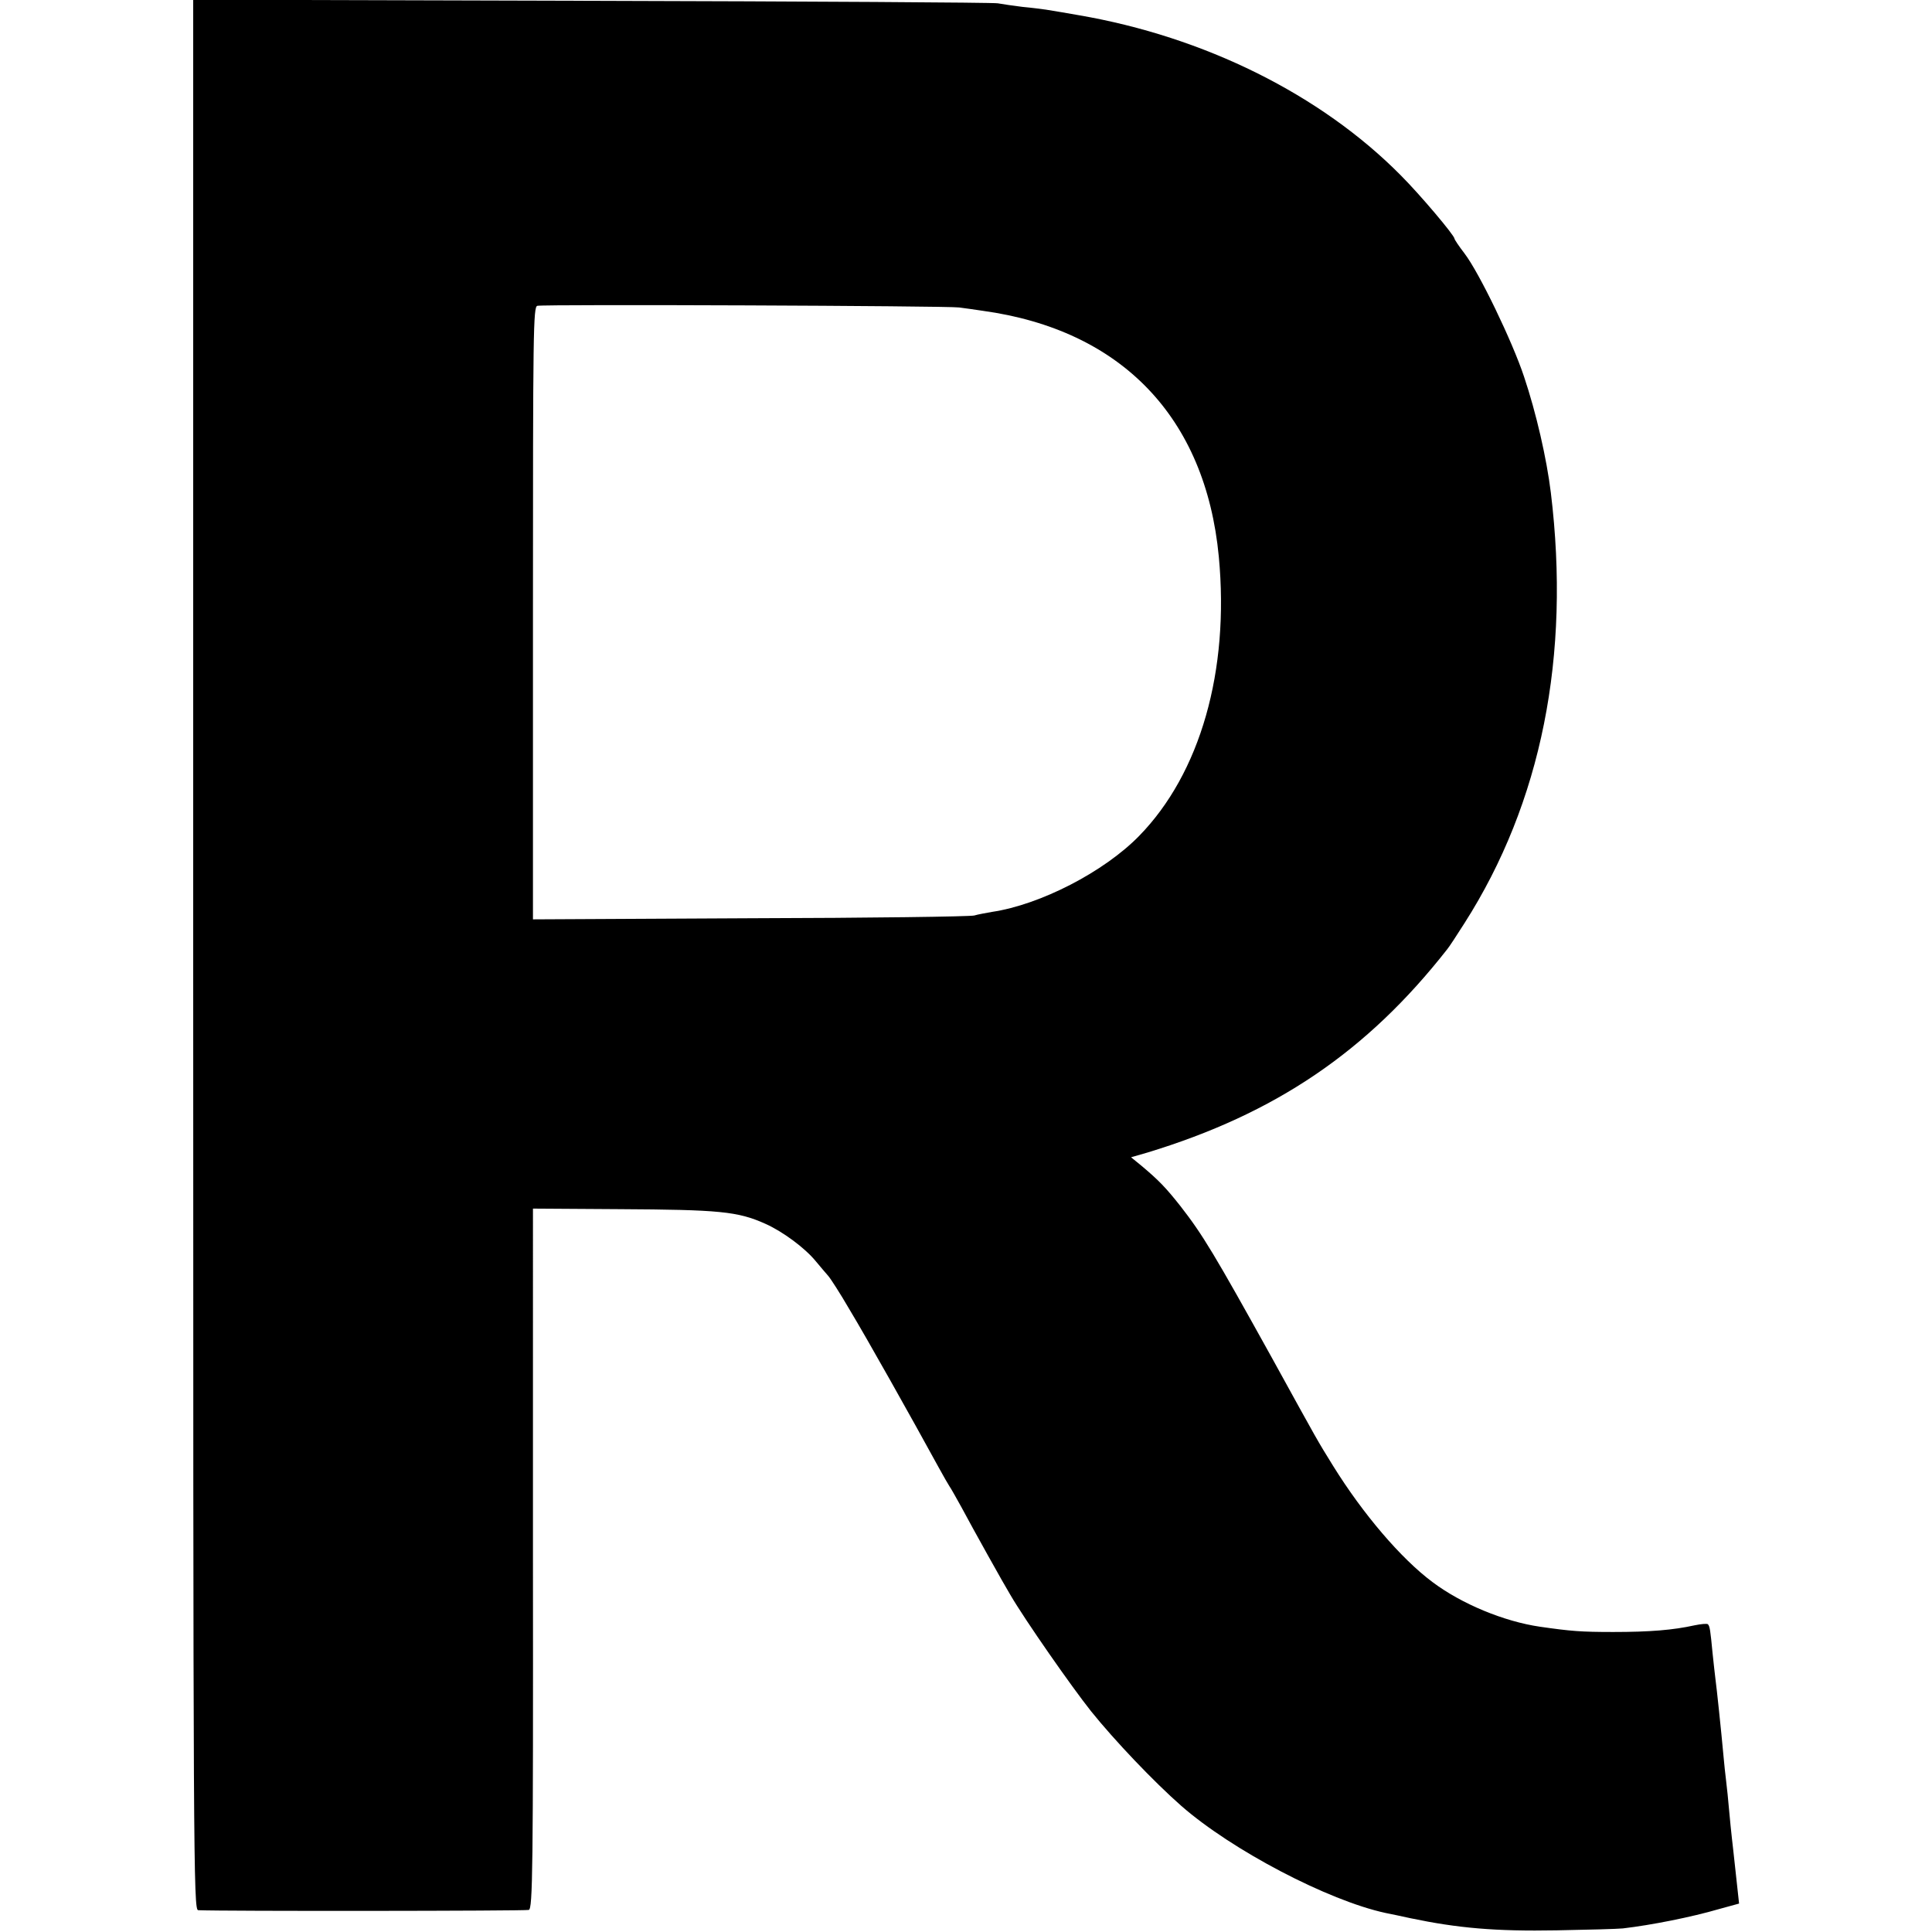 <svg version="1" xmlns="http://www.w3.org/2000/svg" width="933.333" height="933.333" viewBox="0 0 700 700"><path d="M70 345.9c0 328.9.1 346.1 1.8 346.2 8.4.4 118.6.3 119.8-.1 1.4-.5 1.6-14 1.5-127.3V437.9l31.2.2c36.3.2 43 .8 53 5.3 6.3 2.8 14.4 8.8 18.3 13.6 1.6 1.9 3.6 4.3 4.5 5.3.8.9 4.3 6.3 7.6 12 6.4 10.6 22.4 39.1 32.3 57.2 1.8 3.3 3.6 6.4 4 7 .4.5 2.3 3.9 4.3 7.5 4.1 7.7 15.7 28.5 17.8 31.9 5.3 9.1 22.2 33.3 29.2 42.1 8.6 10.7 22.8 25.6 32.7 34.3 18.4 16.1 53.2 34.3 74 38.8 1.9.4 6 1.2 9 1.9 17.2 3.6 30.8 4.8 53 4.4 11.3-.2 22.1-.5 24-.7 10.3-1.2 24.9-4.1 34.8-7l7.3-2-.5-4.6c-.3-2.5-.8-7.1-1.1-10.1-.3-3-.8-7.1-1-9-.2-1.9-.7-6.4-1-10-.3-3.6-.8-8.4-1.1-10.8-.3-2.4-.7-6.2-.9-8.5-.9-9.9-2.5-25-3-28.7-.2-1.4-.6-5.4-1-9-.8-8.4-1-9.8-1.7-10.5-.3-.3-2.5-.1-4.9.4-7.7 1.7-16.1 2.4-29.4 2.4-11.8 0-15.3-.3-26.5-1.9-13.1-1.9-28.5-8.3-39-16.2-11.4-8.5-25.2-24.7-36-42.1-6-9.7-4.9-7.8-22.2-39.2-20.8-37.5-25-44.5-33.1-54.9-5.3-6.7-7.8-9.3-14.1-14.6l-3.8-3.1 5.9-1.7c46.4-14.1 79.6-36.6 108.6-73.6.7-.8 3.5-5.1 6.3-9.5 27.9-43.7 38.5-96.9 31.3-156-1.5-12.3-5.3-28.9-9.7-42-4.2-12.7-16.3-37.8-21.6-44.7-2-2.6-3.6-5-3.6-5.3 0-1.2-12.5-16-19.5-23-29-29.3-71.2-50.2-116.7-58-4.1-.7-8.5-1.5-11.8-2-1.4-.2-5.2-.7-8.5-1-3.3-.4-7.3-1-9-1.3-1.6-.3-67.9-.7-147.2-.9L70-.1v346zm277.5-234.5c2.2.3 6 .8 8.5 1.2 50.3 6.9 80.8 38.6 85.6 89.1 3.9 41.4-6.7 78.5-28.9 101.2-12.7 13-35.8 24.9-53.3 27.5-2.2.4-5.1.9-6.4 1.3-1.4.4-37.9.9-81.2 1l-78.7.4v-111c0-102.4.1-111 1.6-111.3 3-.6 148.7 0 152.8.6z"/></svg>
